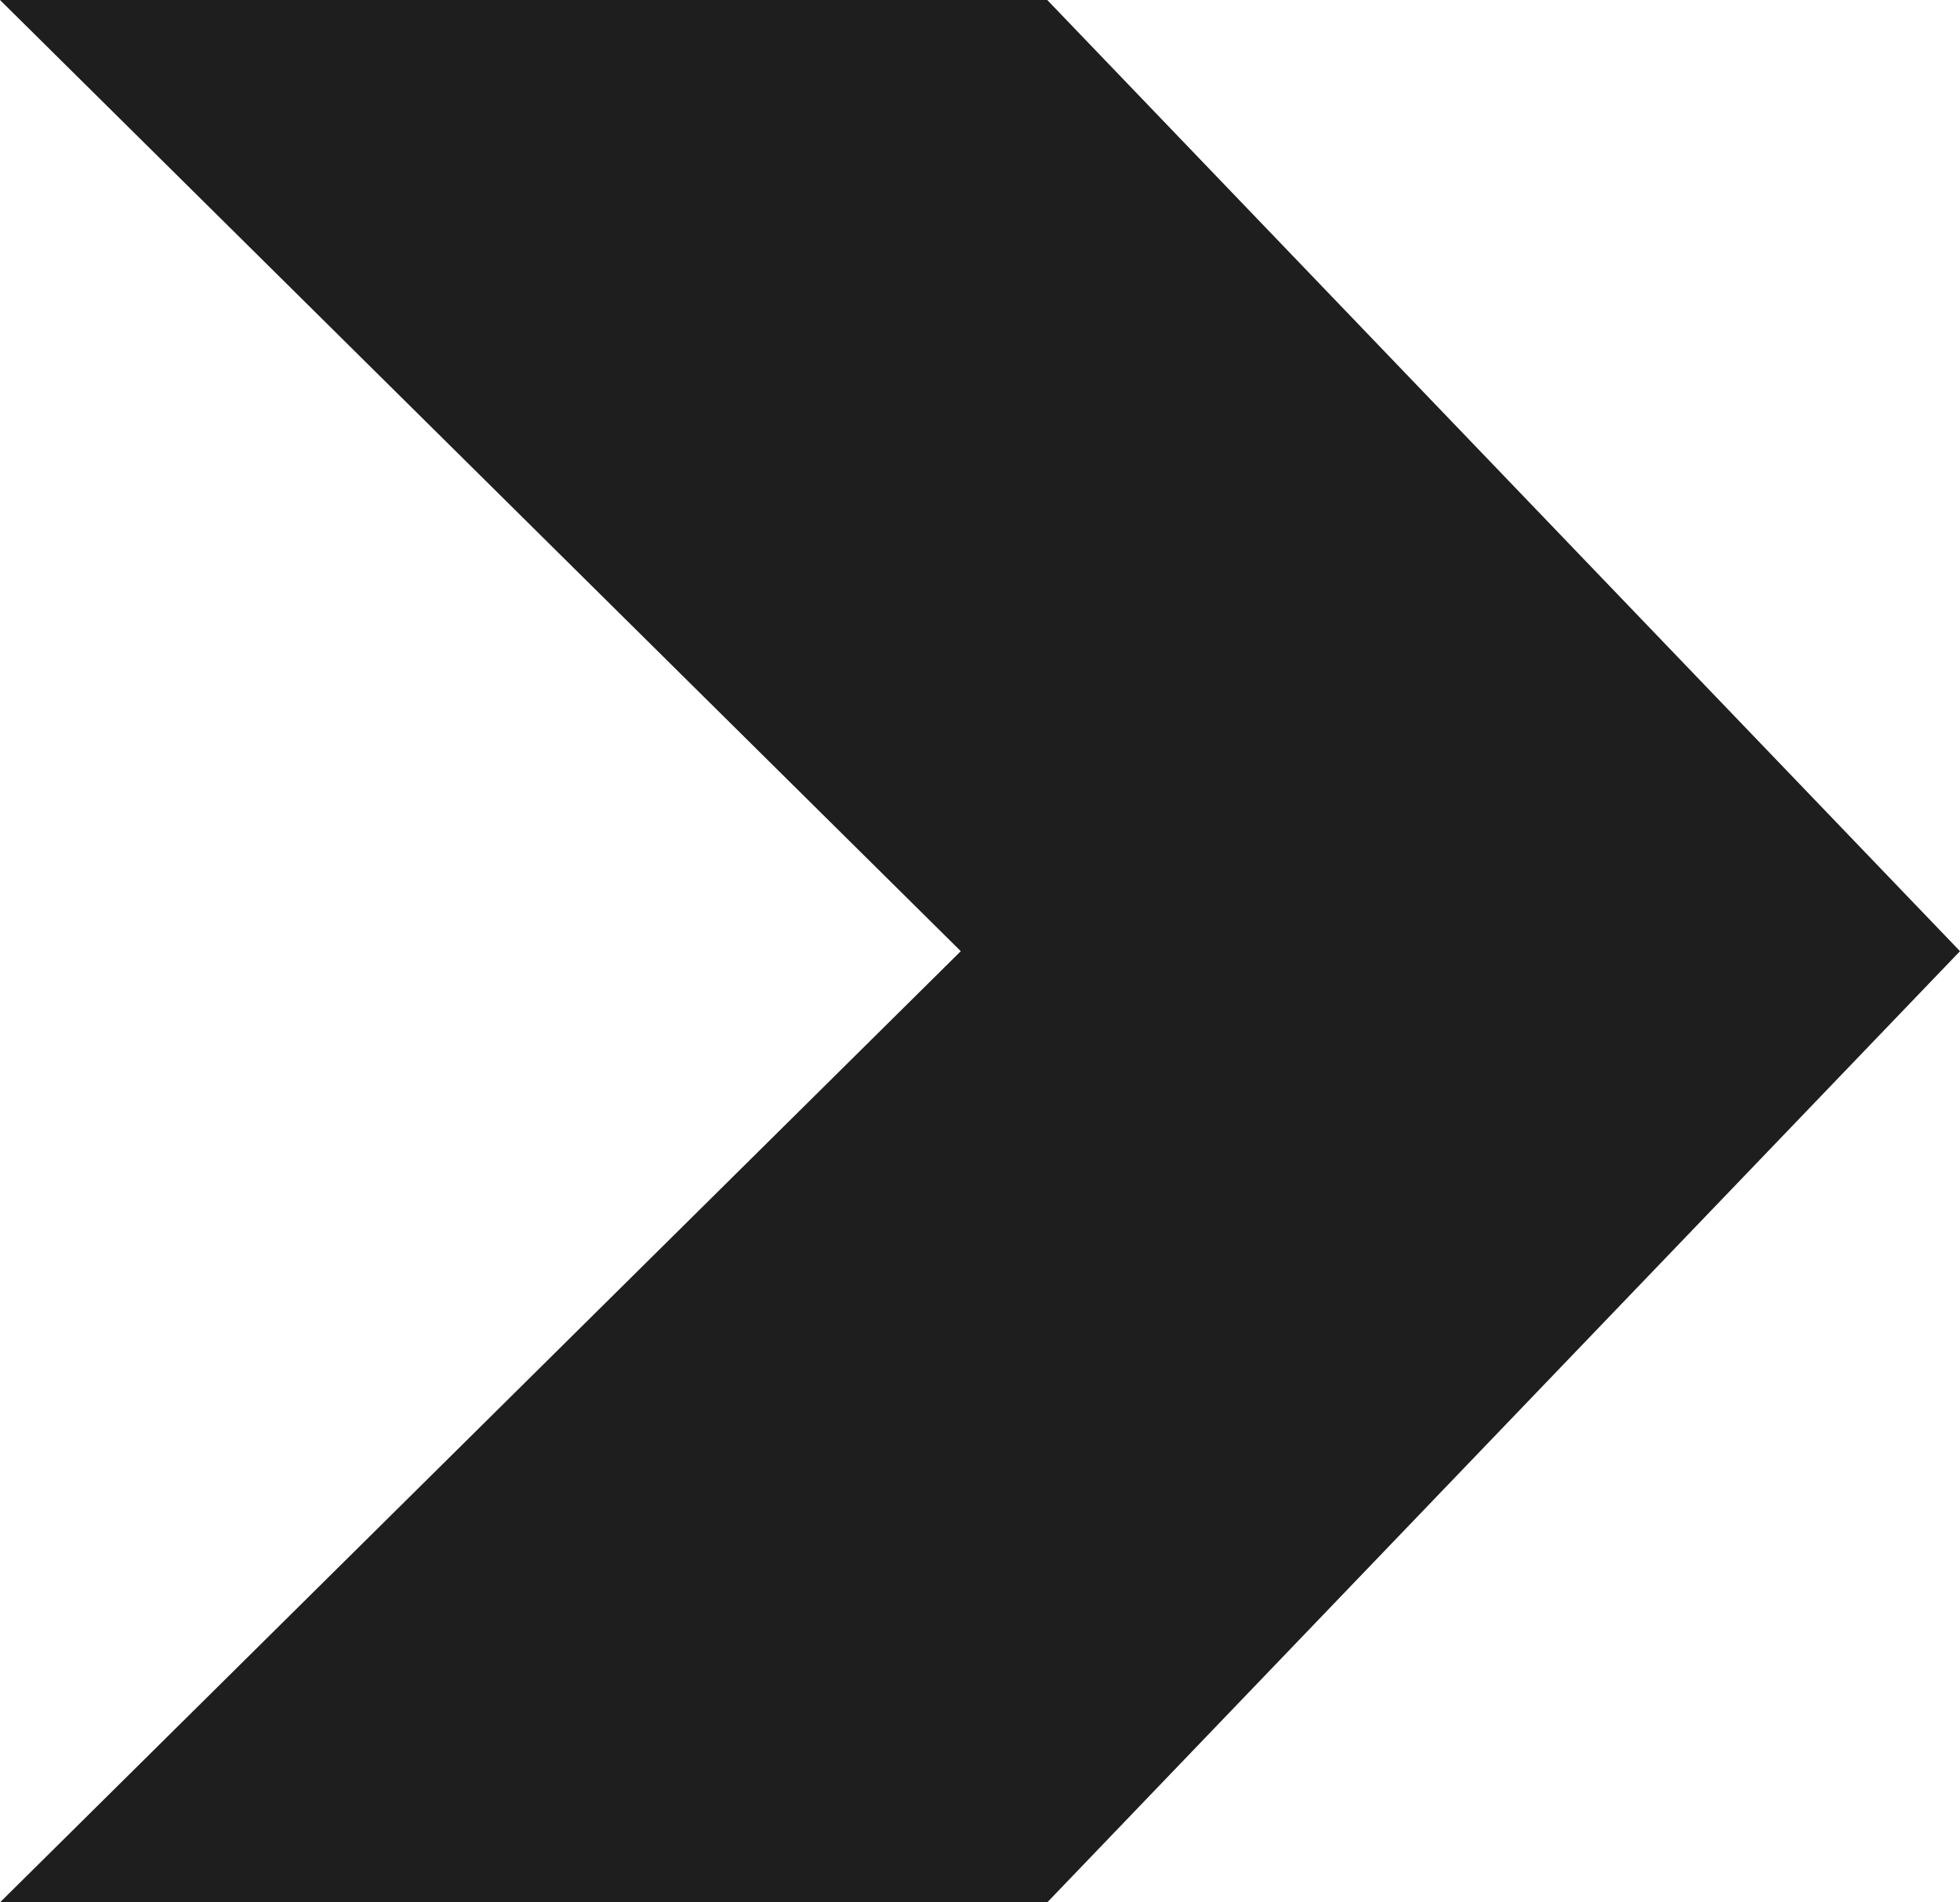 <?xml version="1.0" encoding="utf-8"?>
<svg xmlns="http://www.w3.org/2000/svg" fill="none" height="100%" overflow="visible" preserveAspectRatio="none" style="display: block;" viewBox="0 0 102 99" width="100%">
<path d="M0 0L54.5 0L102 49.5L54.5 99H0L50 49.5L0 0Z" fill="#1E1E1E" id="Rectangle 7"/>
</svg>